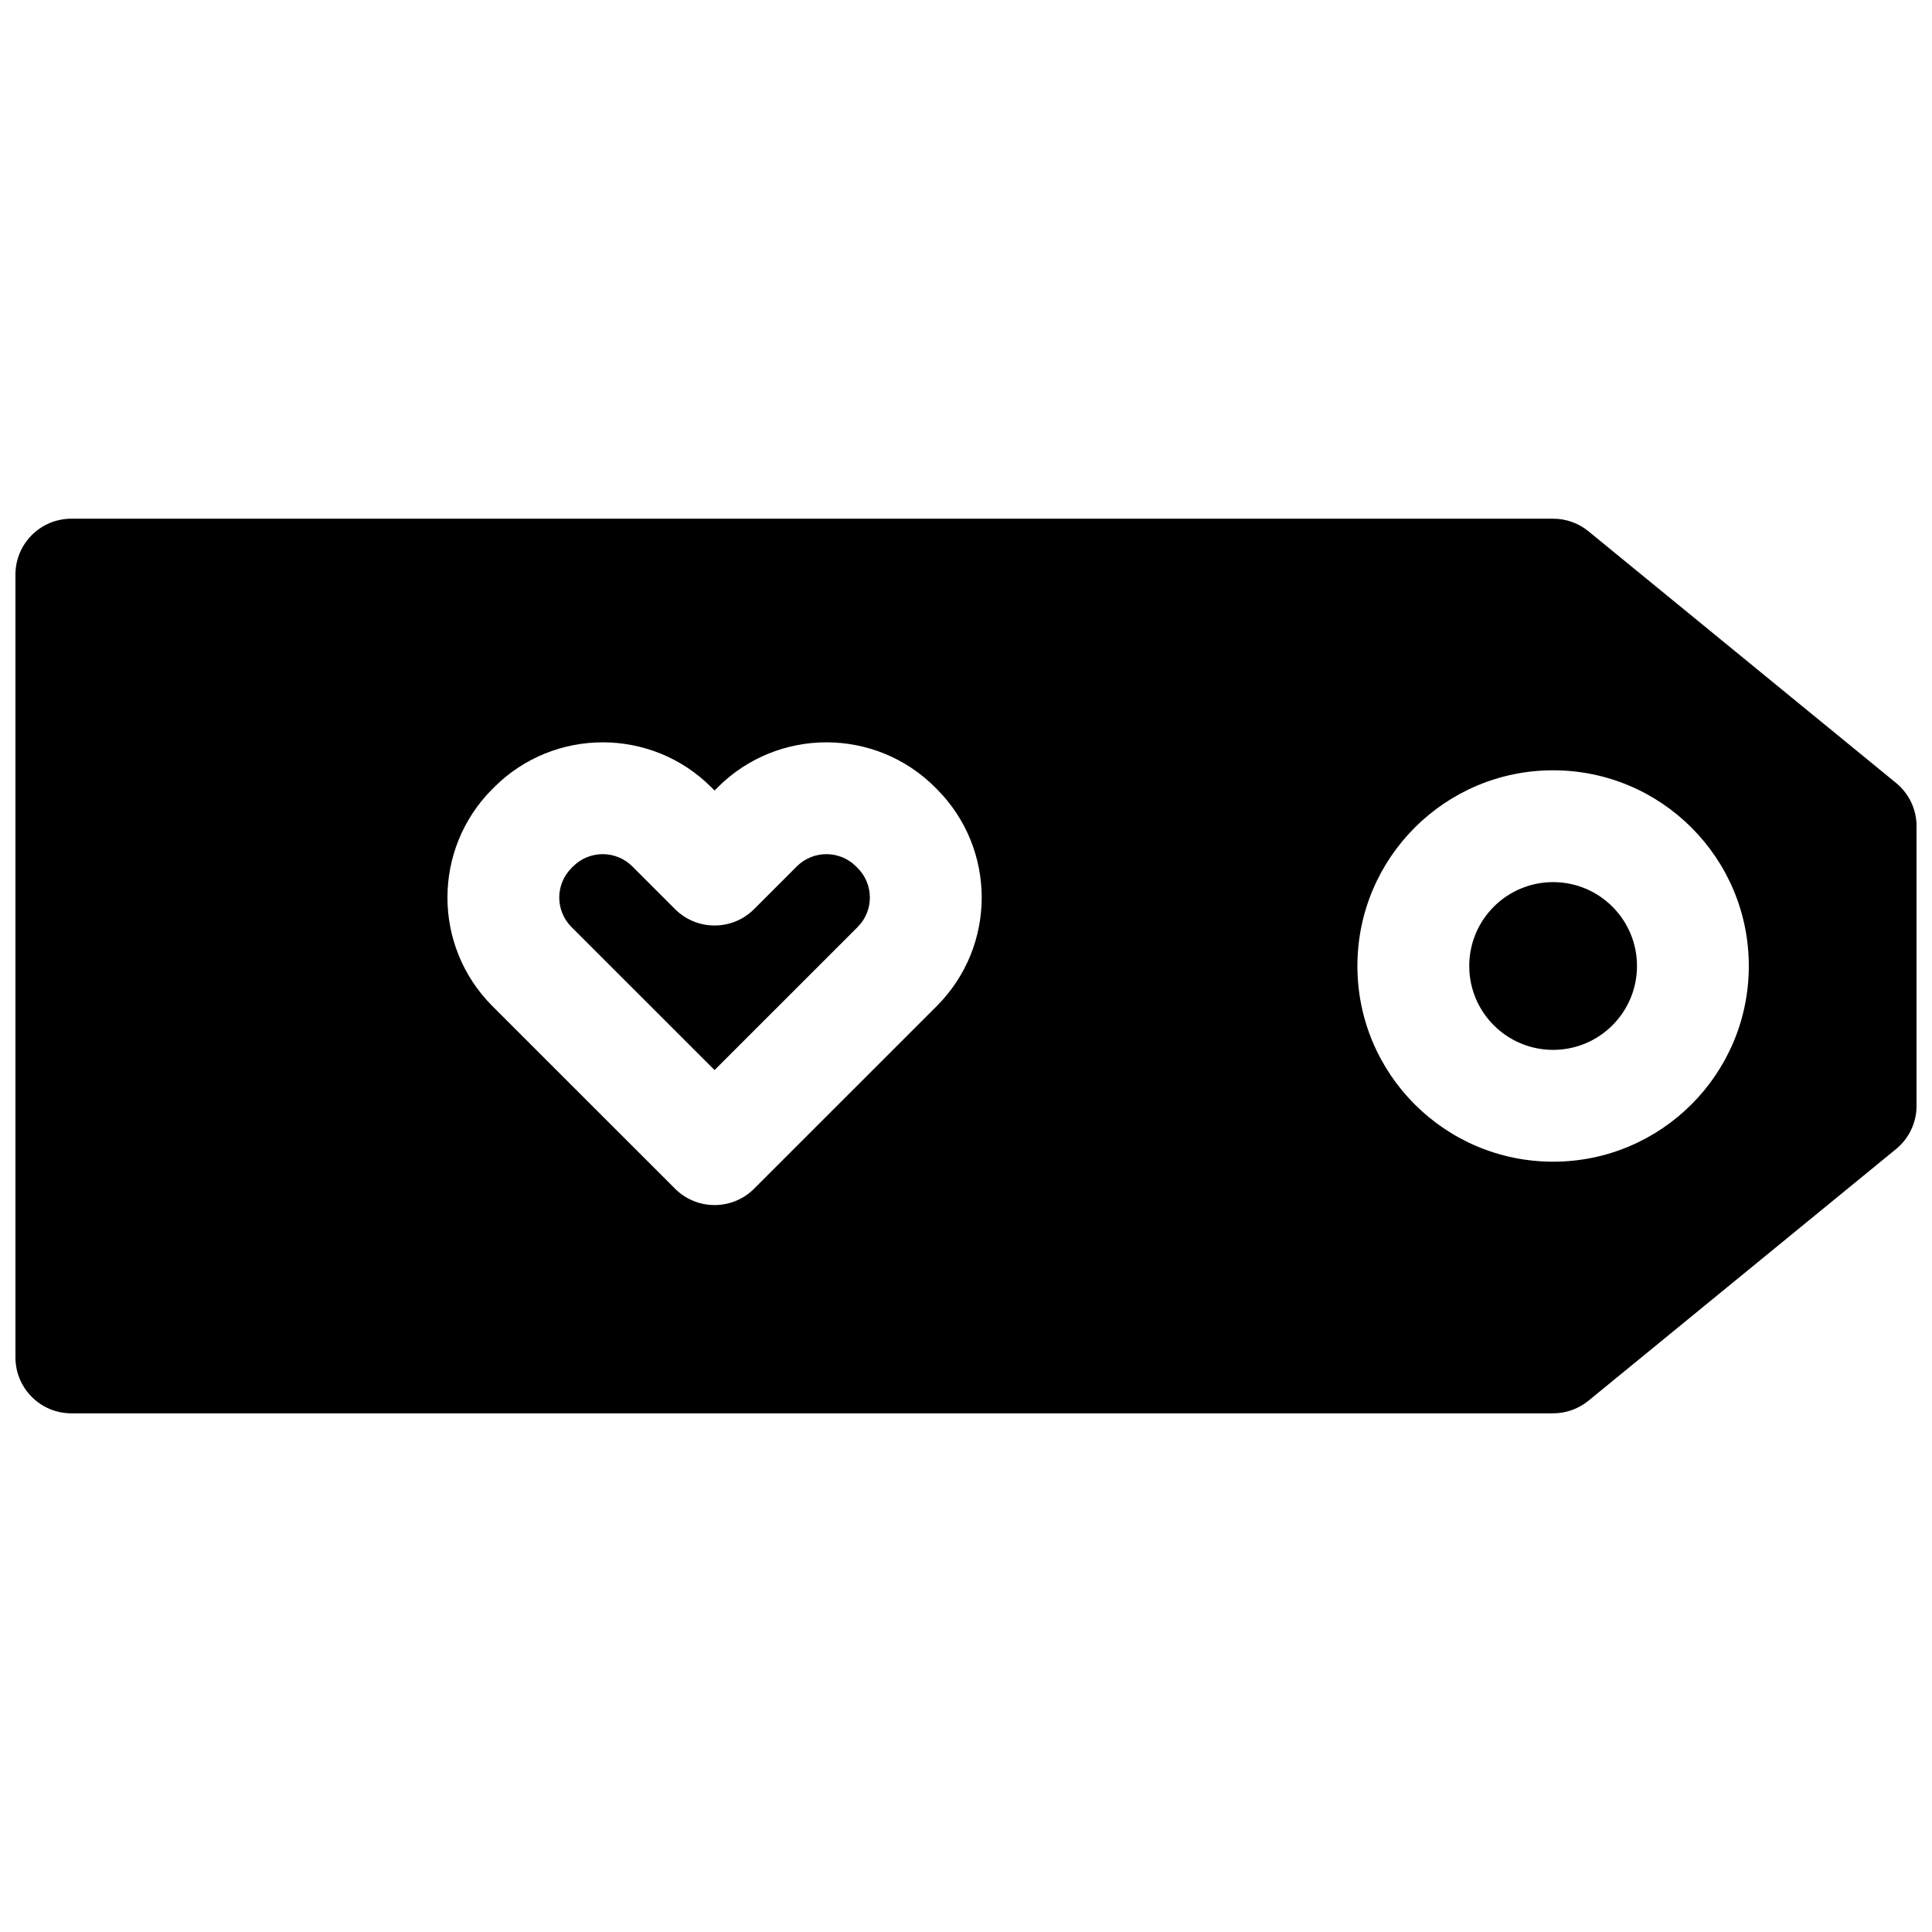 <?xml version="1.0" encoding="UTF-8"?>
<!-- Uploaded to: ICON Repo, www.svgrepo.com, Generator: ICON Repo Mixer Tools -->
<svg width="800px" height="800px" version="1.1" viewBox="144 144 512 512" xmlns="http://www.w3.org/2000/svg">
 <defs>
  <clipPath id="a">
   <path d="m148.09 281h503.81v238h-503.81z"/>
  </clipPath>
 </defs>
 <g clip-path="url(#a)">
  <path d="m162.91 281.46c-8.184 0-14.816 6.633-14.816 14.816v207.45c0 8.184 6.633 14.82 14.816 14.82h392.68c3.422 0 6.738-1.184 9.383-3.352l81.5-66.68c3.441-2.812 5.434-7.023 5.434-11.469v-74.09c0-4.445-1.992-8.652-5.434-11.469l-81.5-66.68c-2.644-2.168-5.961-3.348-9.383-3.348zm392.68 170.4c28.645 0 51.863-23.219 51.863-51.859 0-28.645-23.219-51.863-51.863-51.863-28.641 0-51.863 23.219-51.863 51.863 0 28.641 23.223 51.859 51.863 51.859zm-223.07-99.219c-15.895-15.891-41.695-15.879-57.574-0.004l-0.438 0.434c-15.902 15.902-15.91 41.66 0.004 57.574l48.383 48.371c5.785 5.785 15.168 5.785 20.953 0l48.379-48.371c15.918-15.914 15.91-41.672 0.004-57.574l-0.434-0.434c-15.879-15.875-41.68-15.887-57.574 0.004l-0.852 0.852zm223.07 69.586c-12.273 0-22.227-9.953-22.227-22.227 0-12.277 9.953-22.227 22.227-22.227 12.277 0 22.227 9.949 22.227 22.227 0 12.273-9.949 22.227-22.227 22.227zm-260.13-32.539c-4.336-4.34-4.336-11.328 0-15.66l0.434-0.434c4.309-4.309 11.352-4.312 15.668 0.004l11.328 11.328c5.785 5.785 15.168 5.785 20.953 0l11.328-11.328c4.316-4.316 11.359-4.312 15.668-0.004l0.434 0.434c4.332 4.332 4.336 11.32-0.004 15.66l-37.902 37.895z" fill-rule="evenodd"/>
 </g>
</svg>